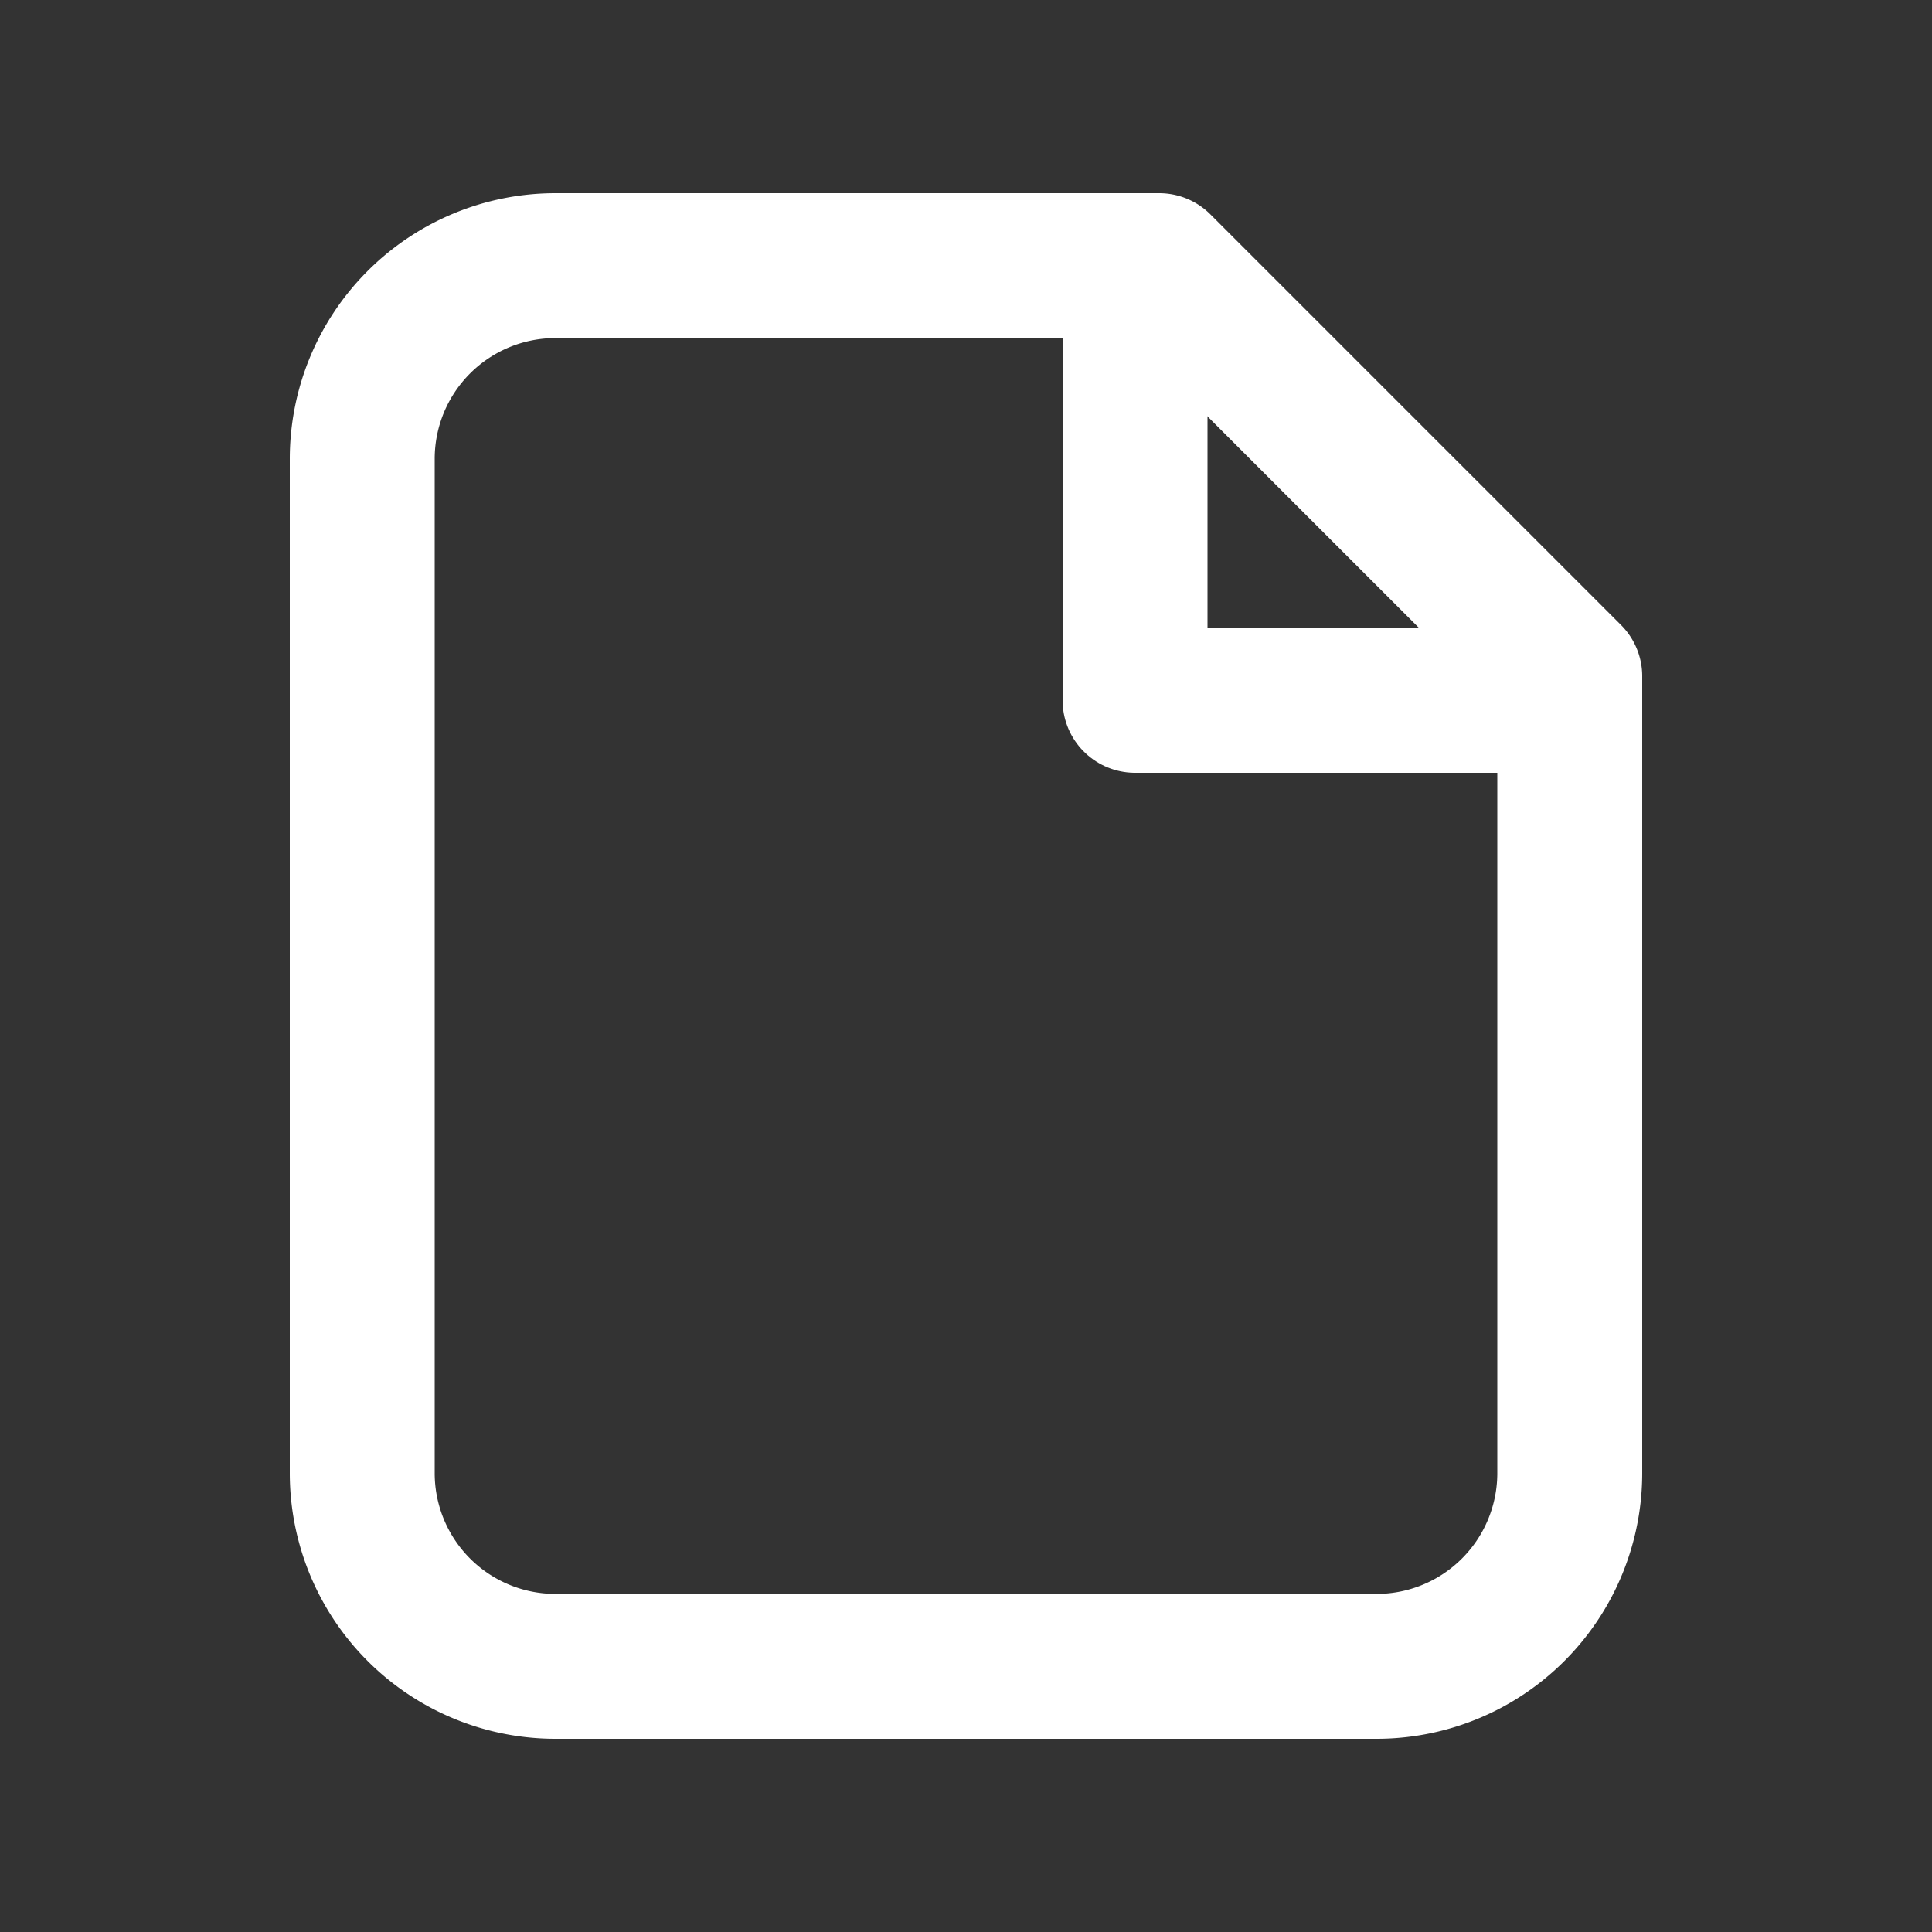 <svg xmlns="http://www.w3.org/2000/svg" width="20" height="20" fill="none"><rect width="100%" height="100%" fill="#333333" stroke="none"/><path stroke="#fff" stroke-linecap="round" stroke-linejoin="round" stroke-width="1.5" d="M5.75 17.25h8.5a2 2 0 0 0 2-2V7L12 2.75H5.75a2 2 0 0 0-2 2v10.5a2 2 0 0 0 2 2z"/><path stroke="#fff" stroke-linecap="round" stroke-linejoin="round" stroke-width="1.5" d="M16 7.25h-4.25V3"/></svg>